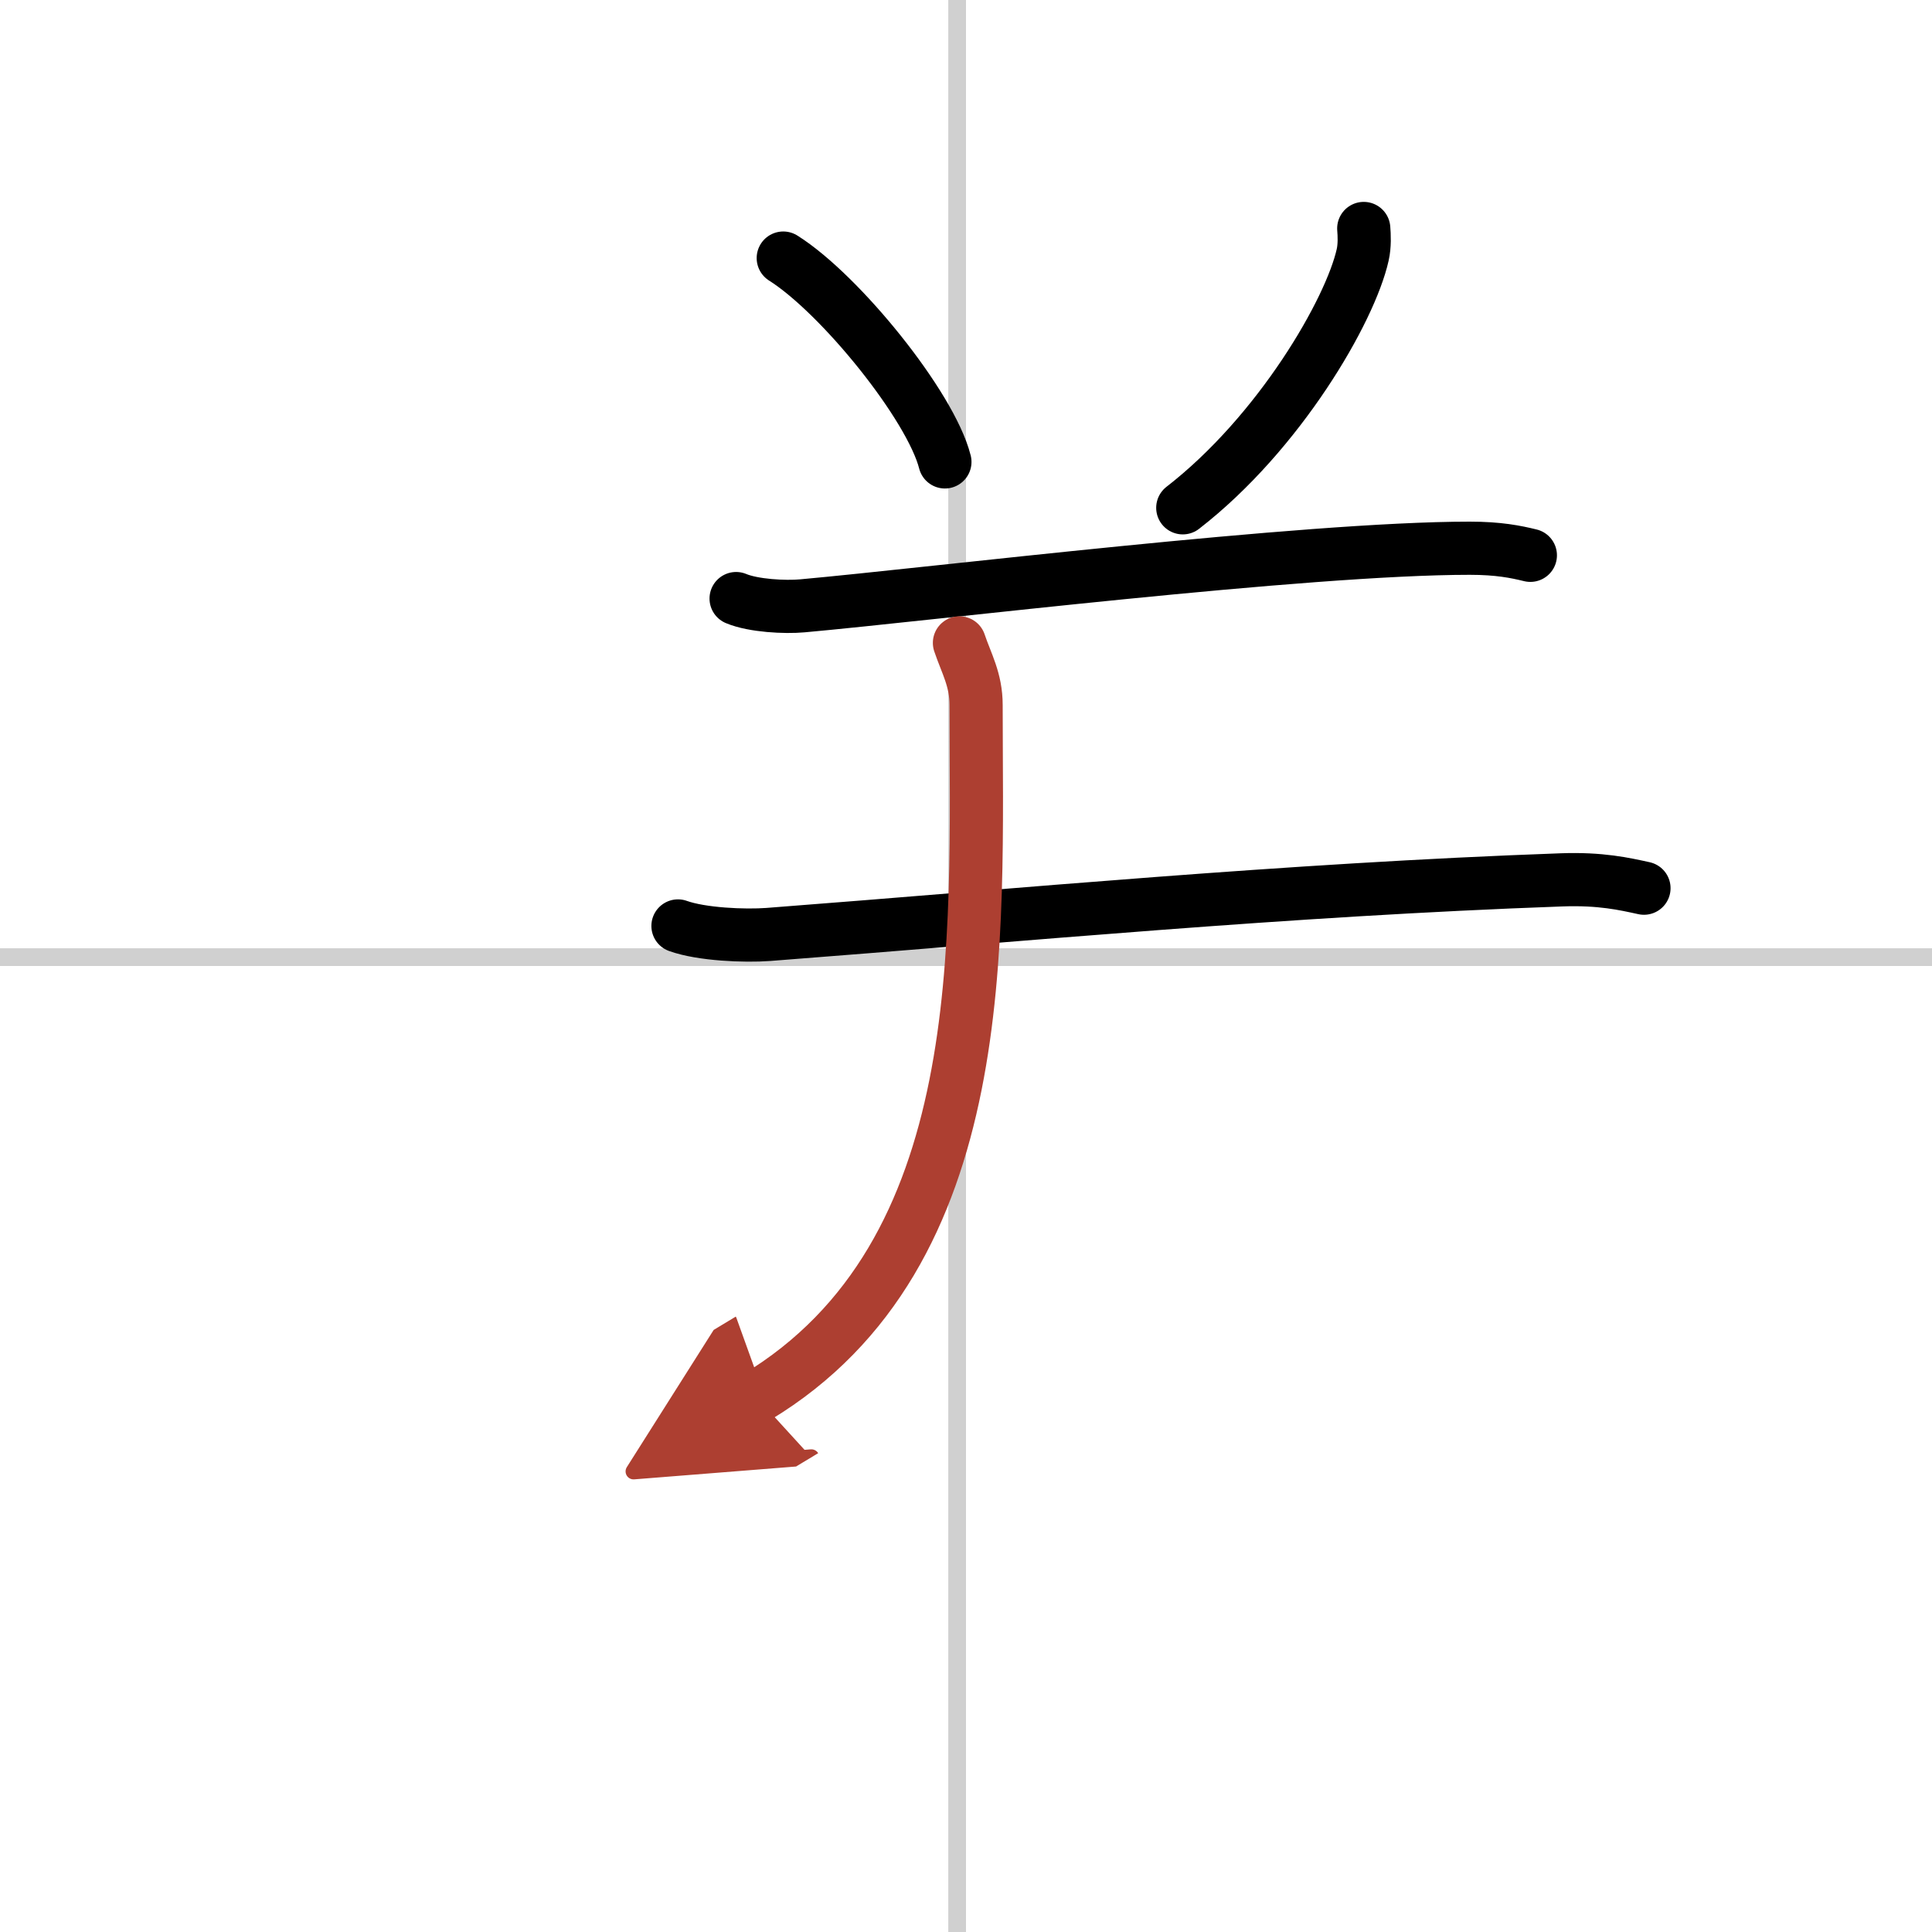 <svg width="400" height="400" viewBox="0 0 109 109" xmlns="http://www.w3.org/2000/svg"><defs><marker id="a" markerWidth="4" orient="auto" refX="1" refY="5" viewBox="0 0 10 10"><polyline points="0 0 10 5 0 10 1 5" fill="#ad3f31" stroke="#ad3f31"/></marker></defs><g fill="none" stroke="#000" stroke-linecap="round" stroke-linejoin="round" stroke-width="3"><rect width="100%" height="100%" fill="#fff" stroke="#fff"/><line x1="54" x2="54" y2="109" stroke="#d0d0d0" stroke-width="1"/><line x2="109" y1="54" y2="54" stroke="#d0d0d0" stroke-width="1"/><path d="m44.19 14.56c3.22 2.03 8.32 8.34 9.12 11.5"/><path d="m76.94 12.89c0.03 0.37 0.06 0.96-0.06 1.49-0.7 3.14-4.69 10.04-10.15 14.27"/><path d="m41.53 33.77c0.98 0.41 2.77 0.5 3.74 0.41 7.23-0.65 28.36-3.25 37.65-3.25 1.63 0 2.6 0.2 3.42 0.4"/><path d="m38.25 52.24c1.33 0.48 3.77 0.58 5.1 0.48 14.38-1.1 29.13-2.52 44.75-3.08 2.21-0.08 3.55 0.23 4.65 0.47"/><path d="m54.13 36.27c0.39 1.16 0.94 2.07 0.94 3.51 0 13.21 1.02 30.96-12.39 39.05" marker-end="url(#a)" stroke="#ad3f31"/></g></svg>
